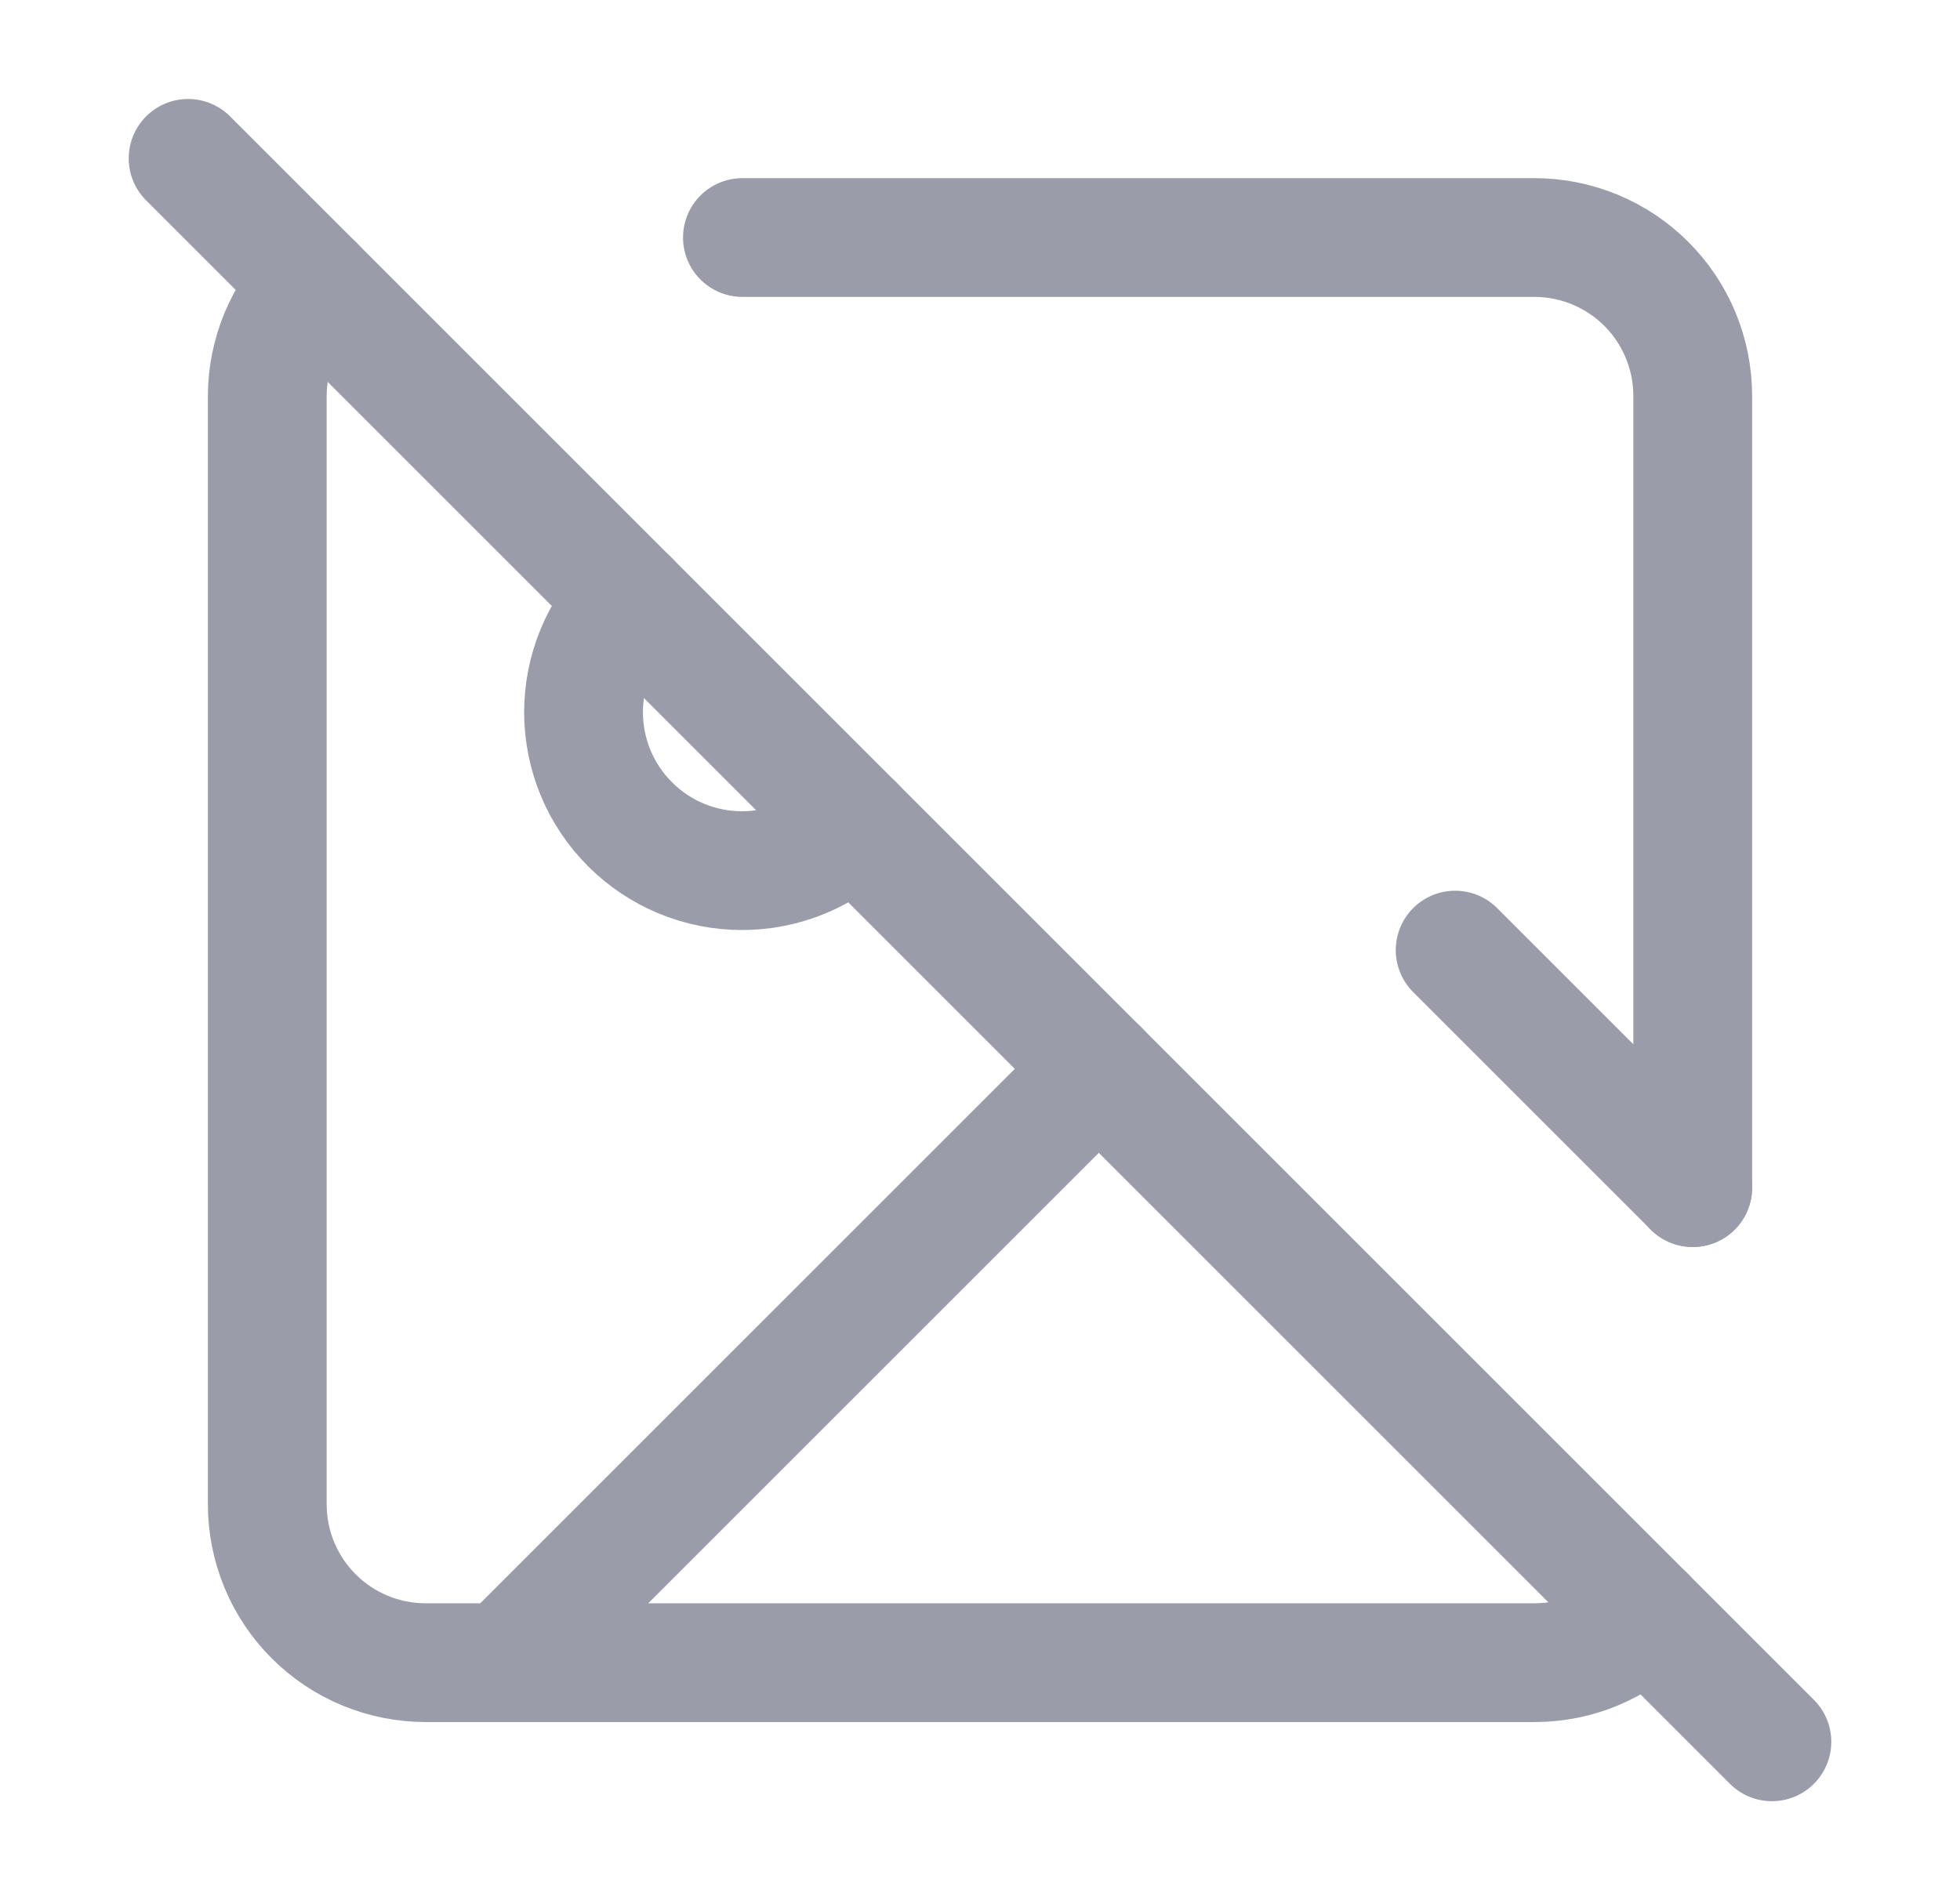<svg width="33" height="32" viewBox="0 0 33 32" fill="none" xmlns="http://www.w3.org/2000/svg">
<g opacity="0.5">
<path d="M3.167 2.667L29.833 29.333" stroke="#373A56" stroke-width="2" stroke-linecap="round" stroke-linejoin="round"/>
<path d="M14.38 13.88C14.132 14.128 13.838 14.325 13.514 14.459C13.191 14.593 12.844 14.662 12.493 14.662C12.143 14.662 11.796 14.593 11.472 14.459C11.149 14.325 10.854 14.128 10.607 13.88C10.359 13.633 10.162 13.338 10.028 13.015C9.894 12.691 9.825 12.344 9.825 11.994C9.825 11.643 9.894 11.296 10.028 10.973C10.162 10.649 10.359 10.355 10.607 10.107" stroke="#373A56" stroke-width="2" stroke-linecap="round" stroke-linejoin="round"/>
<path d="M18.5 18L8.5 28" stroke="#373A56" stroke-width="2" stroke-linecap="round" stroke-linejoin="round"/>
<path d="M24.5 16L28.5 20" stroke="#373A56" stroke-width="2" stroke-linecap="round" stroke-linejoin="round"/>
<path d="M5.287 4.787C5.038 5.033 4.841 5.325 4.706 5.648C4.571 5.971 4.501 6.317 4.5 6.667V25.333C4.5 26.041 4.781 26.719 5.281 27.219C5.781 27.719 6.459 28 7.167 28H25.833C26.567 28 27.236 27.707 27.713 27.213" stroke="#373A56" stroke-width="2" stroke-linecap="round" stroke-linejoin="round"/>
<path d="M28.5 20V6.667C28.5 5.959 28.219 5.281 27.719 4.781C27.219 4.281 26.541 4 25.833 4H12.5" stroke="#373A56" stroke-width="2" stroke-linecap="round" stroke-linejoin="round"/>
</g>
</svg>
